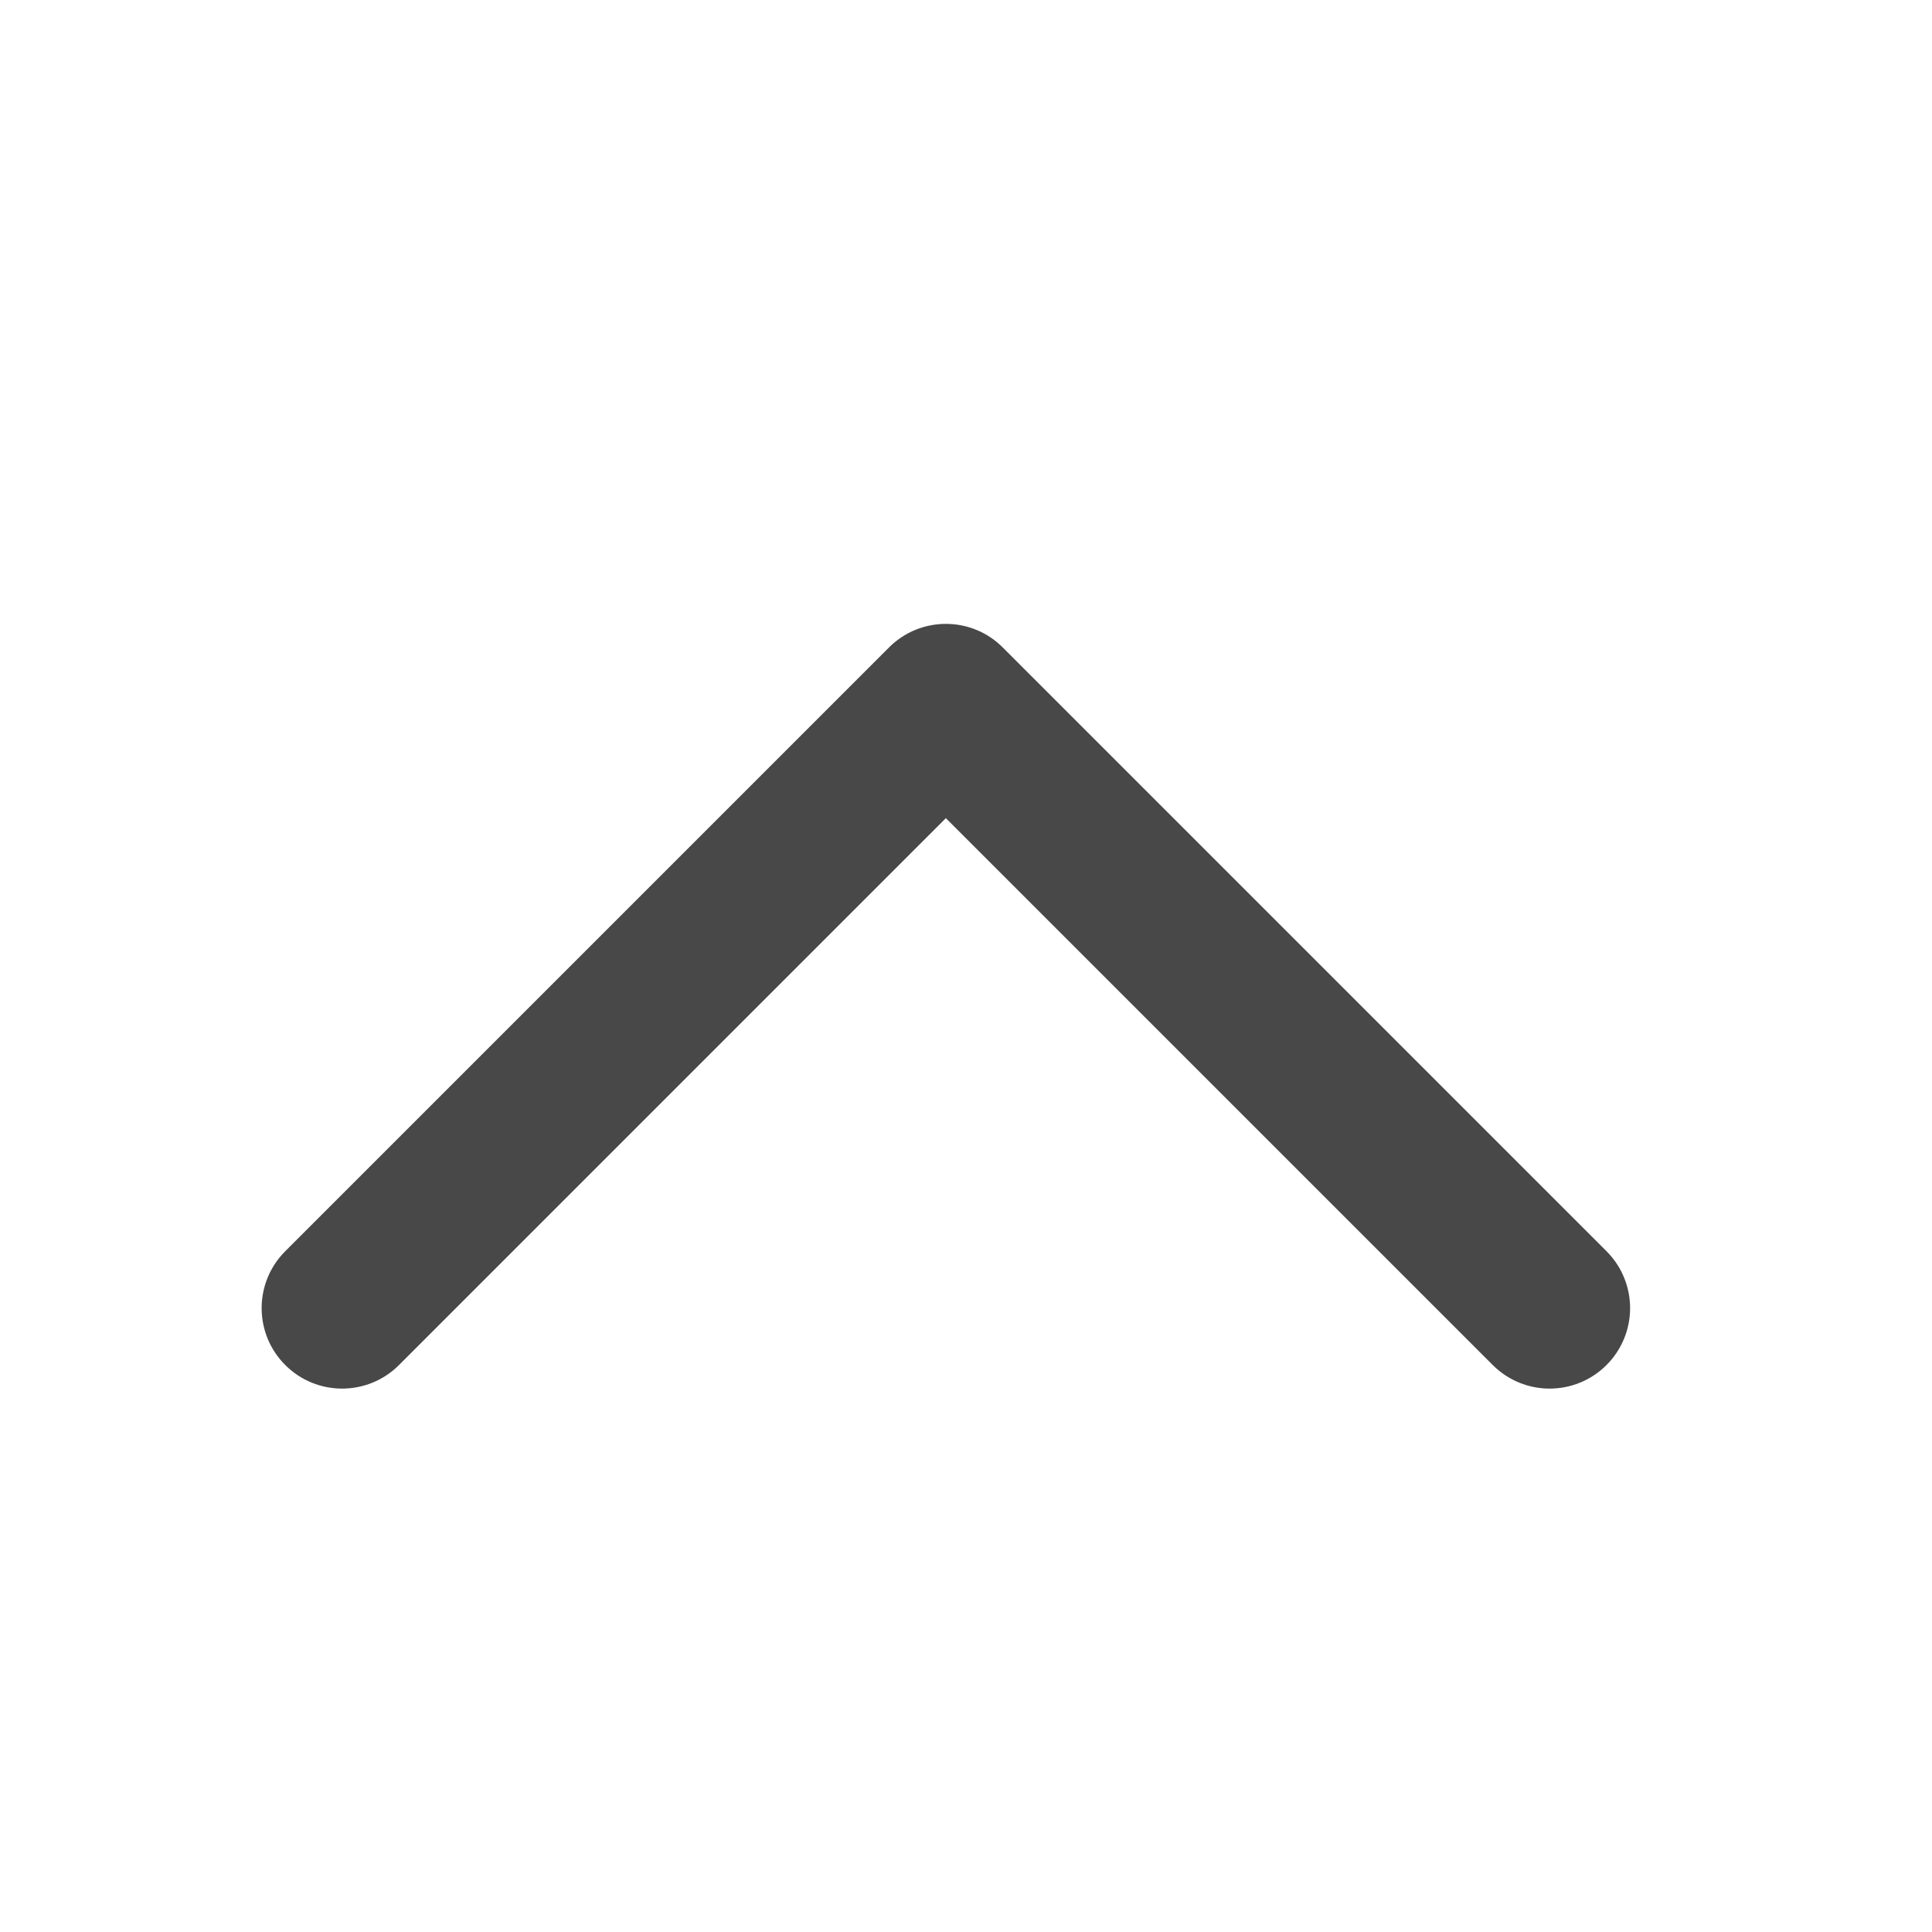 <svg width="24" height="24" viewBox="0 0 24 24" fill="none" xmlns="http://www.w3.org/2000/svg">
<path d="M11.75 8C11.942 8 12.134 8.073 12.28 8.22L19.78 15.72C20.073 16.013 20.073 16.487 19.78 16.78C19.487 17.073 19.013 17.073 18.72 16.78L11.75 9.81L4.78 16.78C4.487 17.073 4.013 17.073 3.72 16.78C3.427 16.487 3.427 16.013 3.72 15.72L11.22 8.22C11.366 8.073 11.558 8 11.75 8Z" fill="#484848" stroke="#484848" stroke-width="0.5"/>
</svg>
